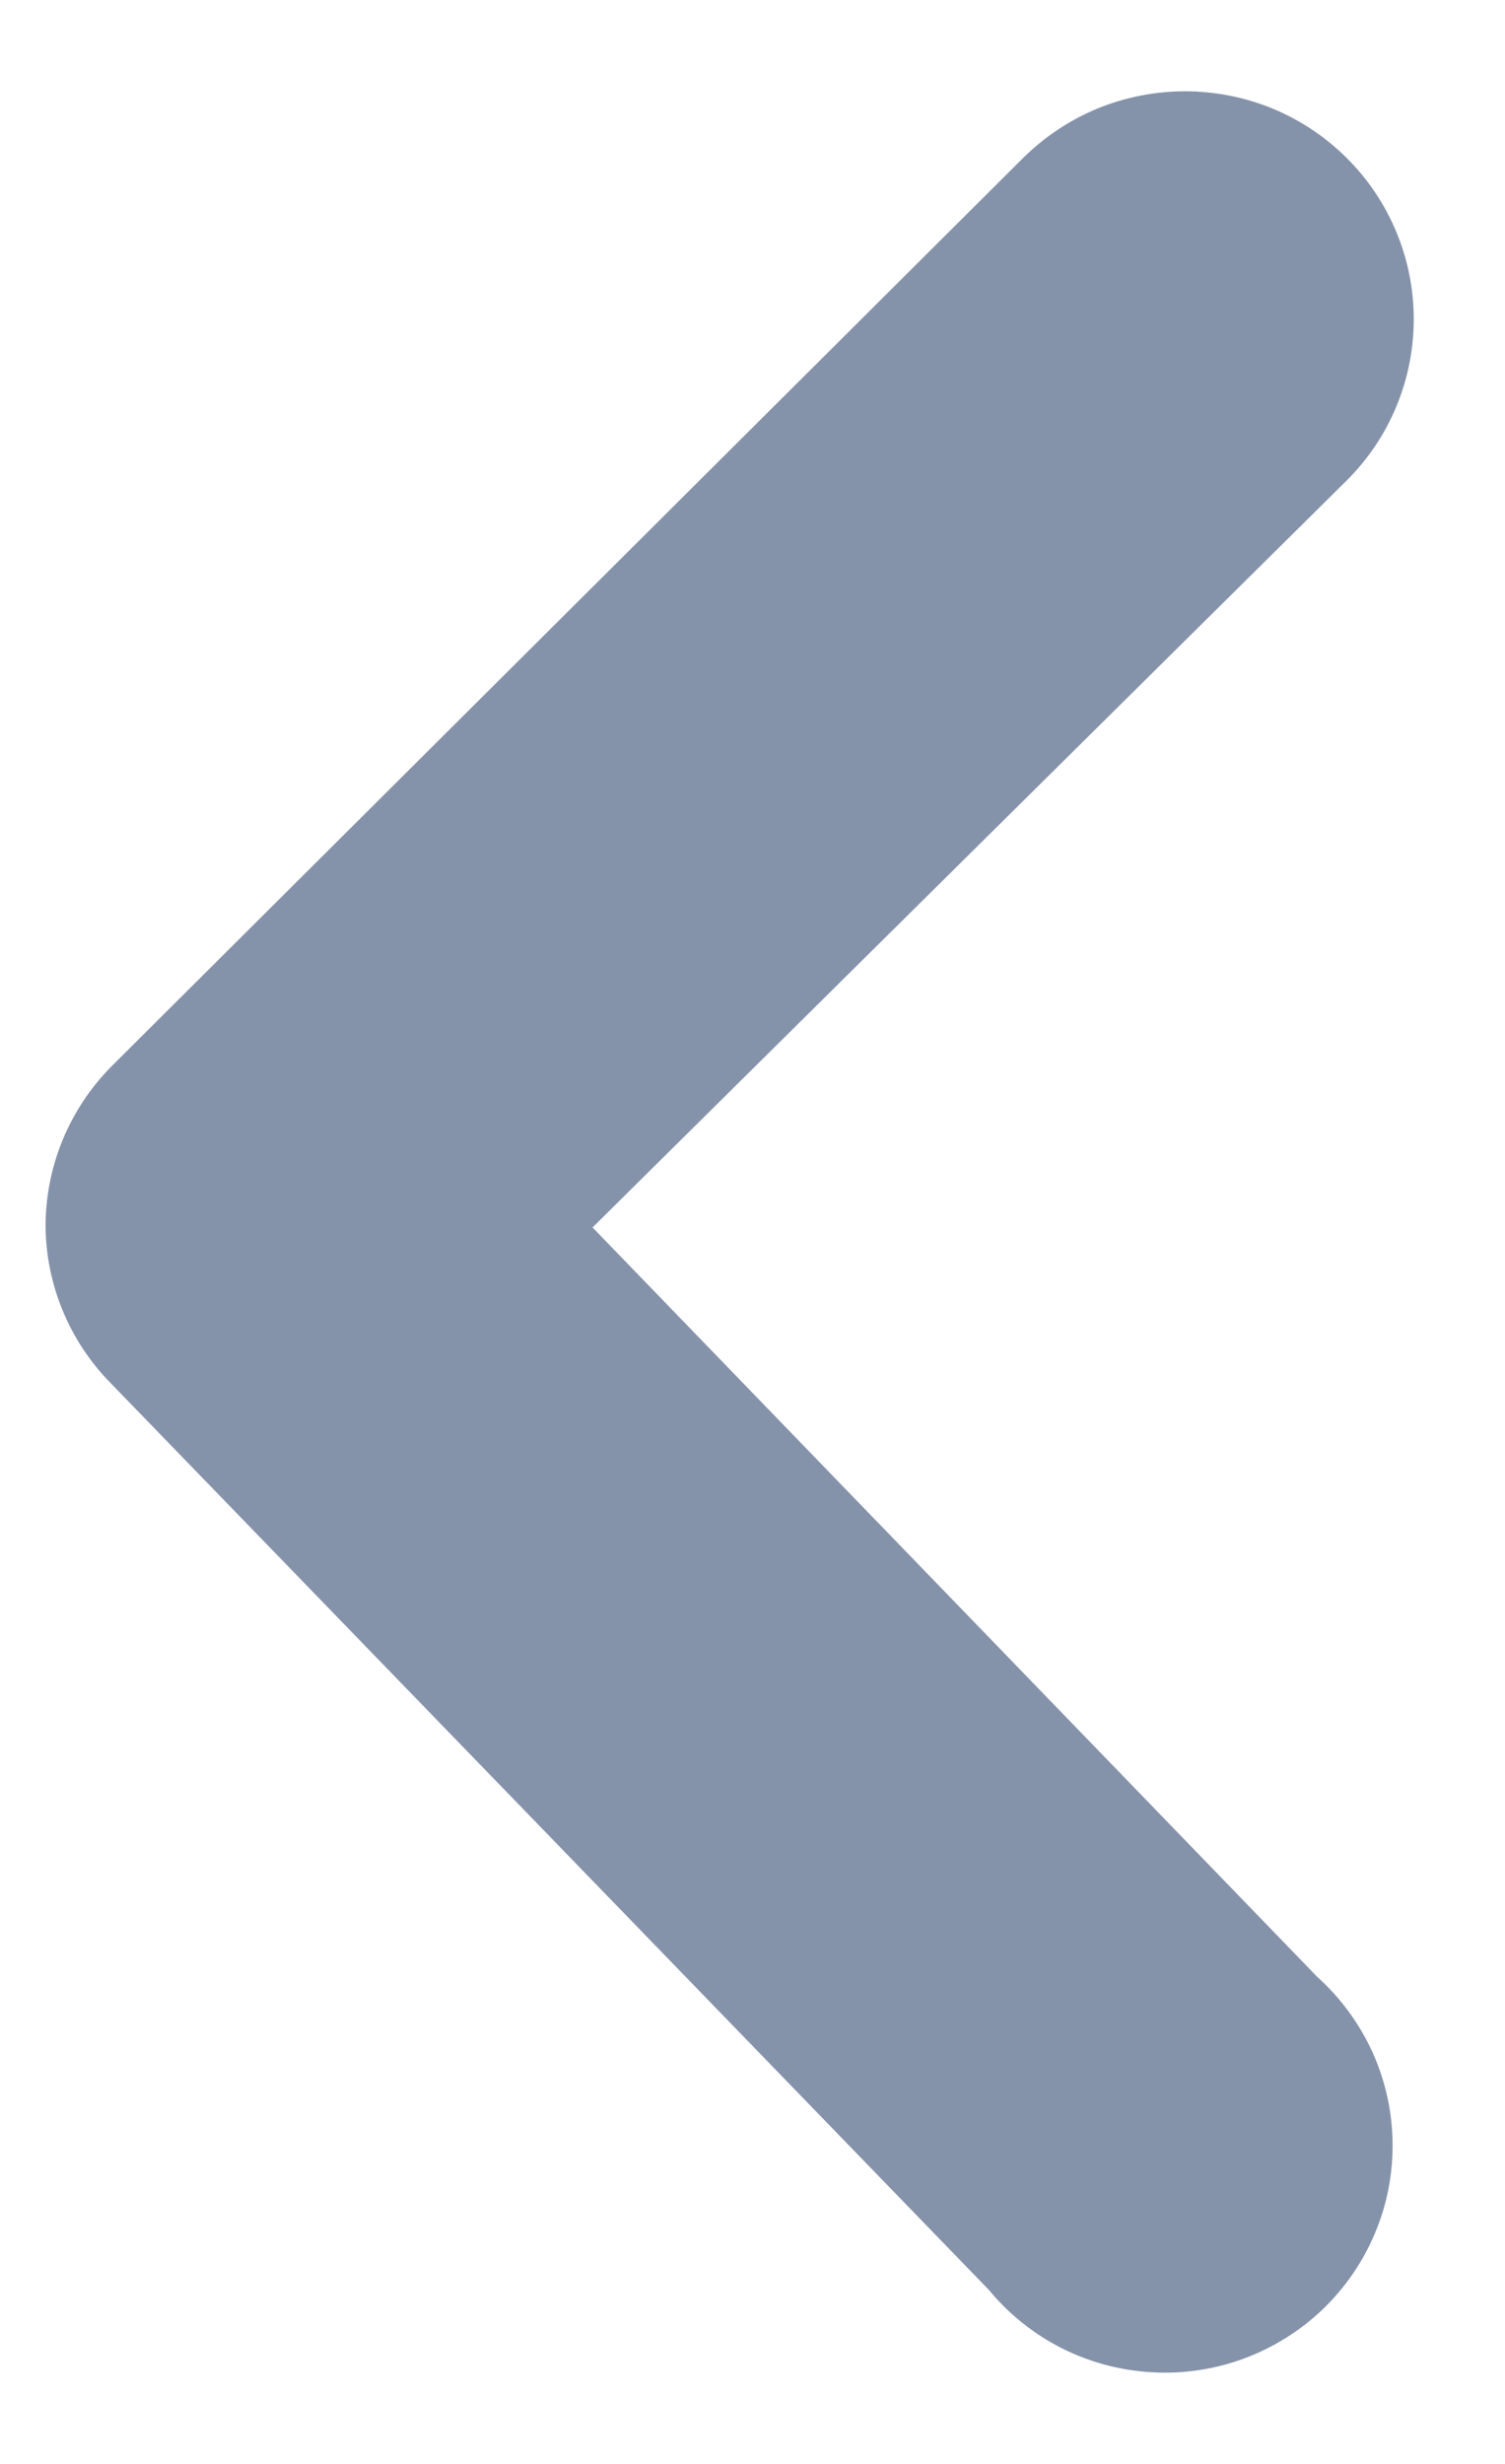 <svg width="11" height="18" viewBox="0 0 11 18" fill="none" xmlns="http://www.w3.org/2000/svg">
<path d="M0.333 8.967C0.332 8.749 0.374 8.532 0.457 8.33C0.54 8.128 0.662 7.944 0.816 7.789L7.478 1.154C7.634 1 7.818 0.877 8.021 0.793C8.224 0.71 8.441 0.667 8.661 0.667C8.881 0.667 9.098 0.71 9.301 0.793C9.504 0.877 9.688 1 9.843 1.154C9.999 1.309 10.122 1.493 10.206 1.695C10.29 1.897 10.333 2.113 10.333 2.332C10.333 2.551 10.29 2.767 10.206 2.969C10.122 3.172 9.999 3.355 9.843 3.51L4.331 8.967L9.627 14.441C9.797 14.594 9.934 14.78 10.029 14.987C10.124 15.195 10.175 15.42 10.178 15.648C10.182 15.876 10.139 16.103 10.05 16.313C9.962 16.524 9.831 16.714 9.666 16.872C9.5 17.03 9.304 17.152 9.089 17.231C8.874 17.31 8.645 17.344 8.416 17.33C8.187 17.317 7.964 17.257 7.759 17.154C7.555 17.05 7.374 16.906 7.229 16.73L0.8 10.095C0.506 9.792 0.339 9.388 0.333 8.967Z" fill="#0D2957" fill-opacity="0.5"/>
</svg>